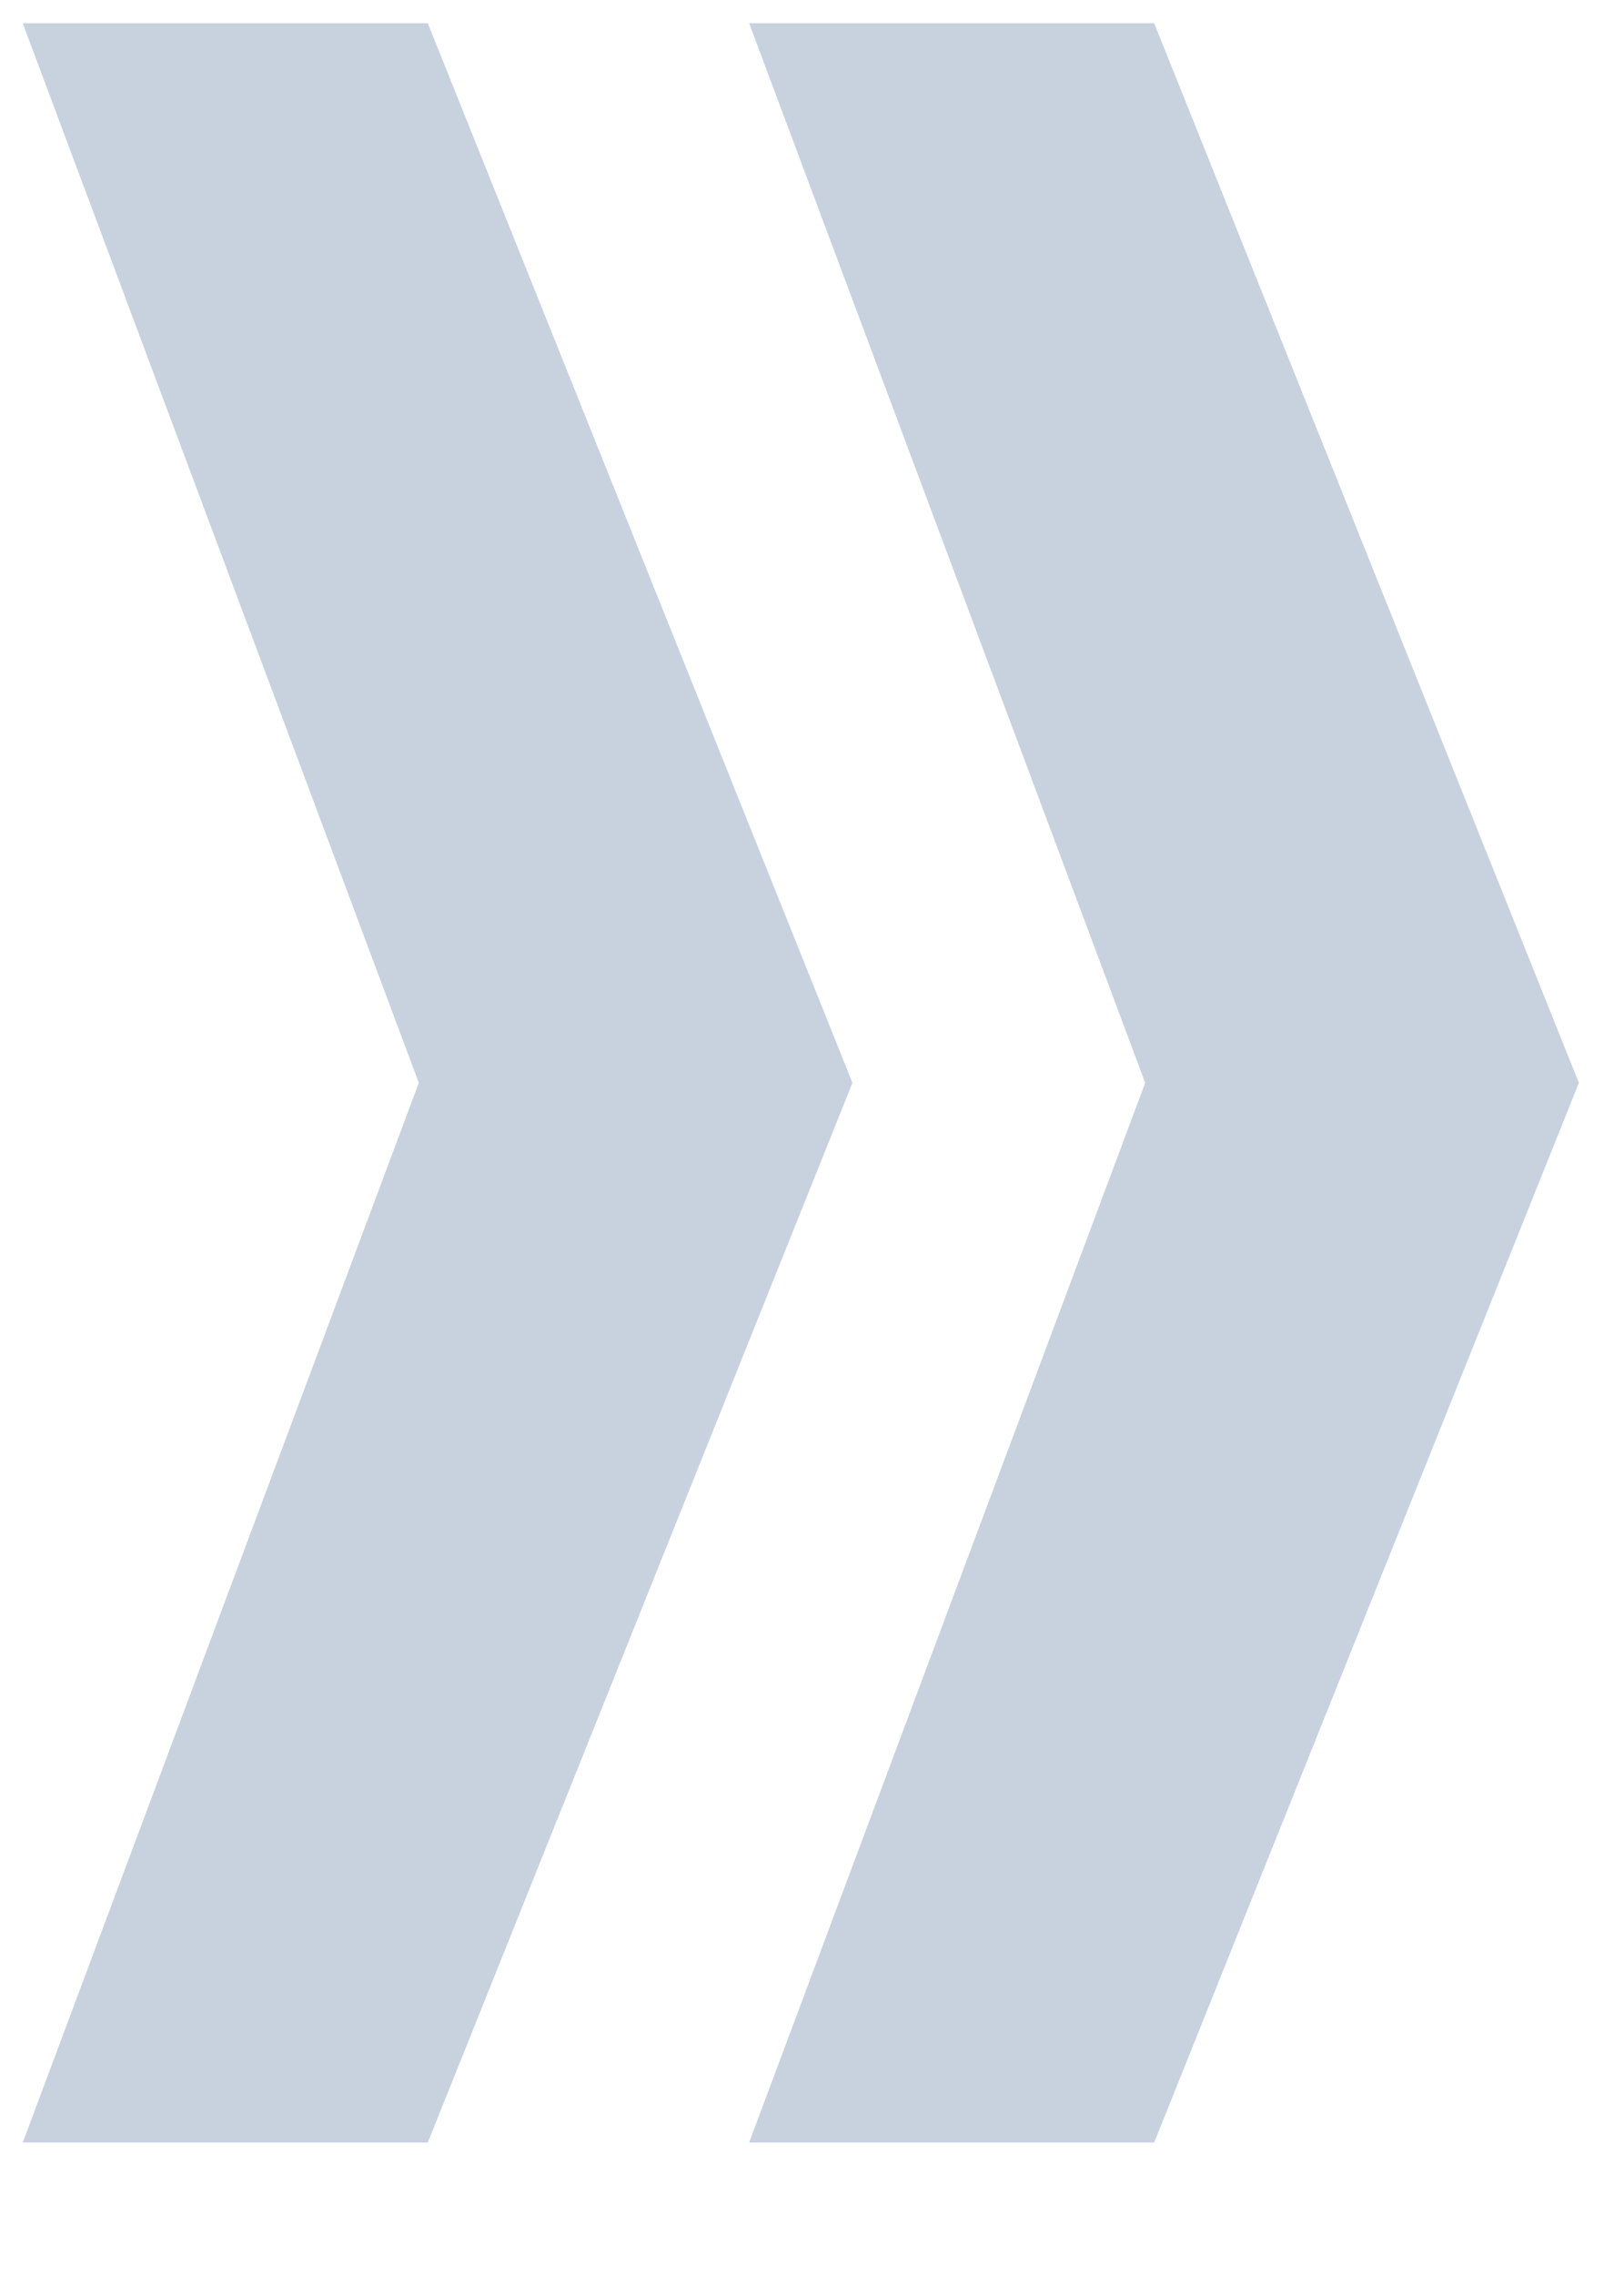 <svg xmlns="http://www.w3.org/2000/svg" width="35" height="49" viewBox="0 0 35 49" fill="none"><path d="M0.49 0.5H9.22L18.372 23.323L9.22 46.147H0.49L9.026 23.323L0.49 0.5Z" fill="#C8D2DF"></path><path d="M16.145 0.5H24.875L34.028 23.323L24.875 46.147H16.145L24.681 23.323L16.145 0.5Z" fill="#C8D2DF"></path></svg>